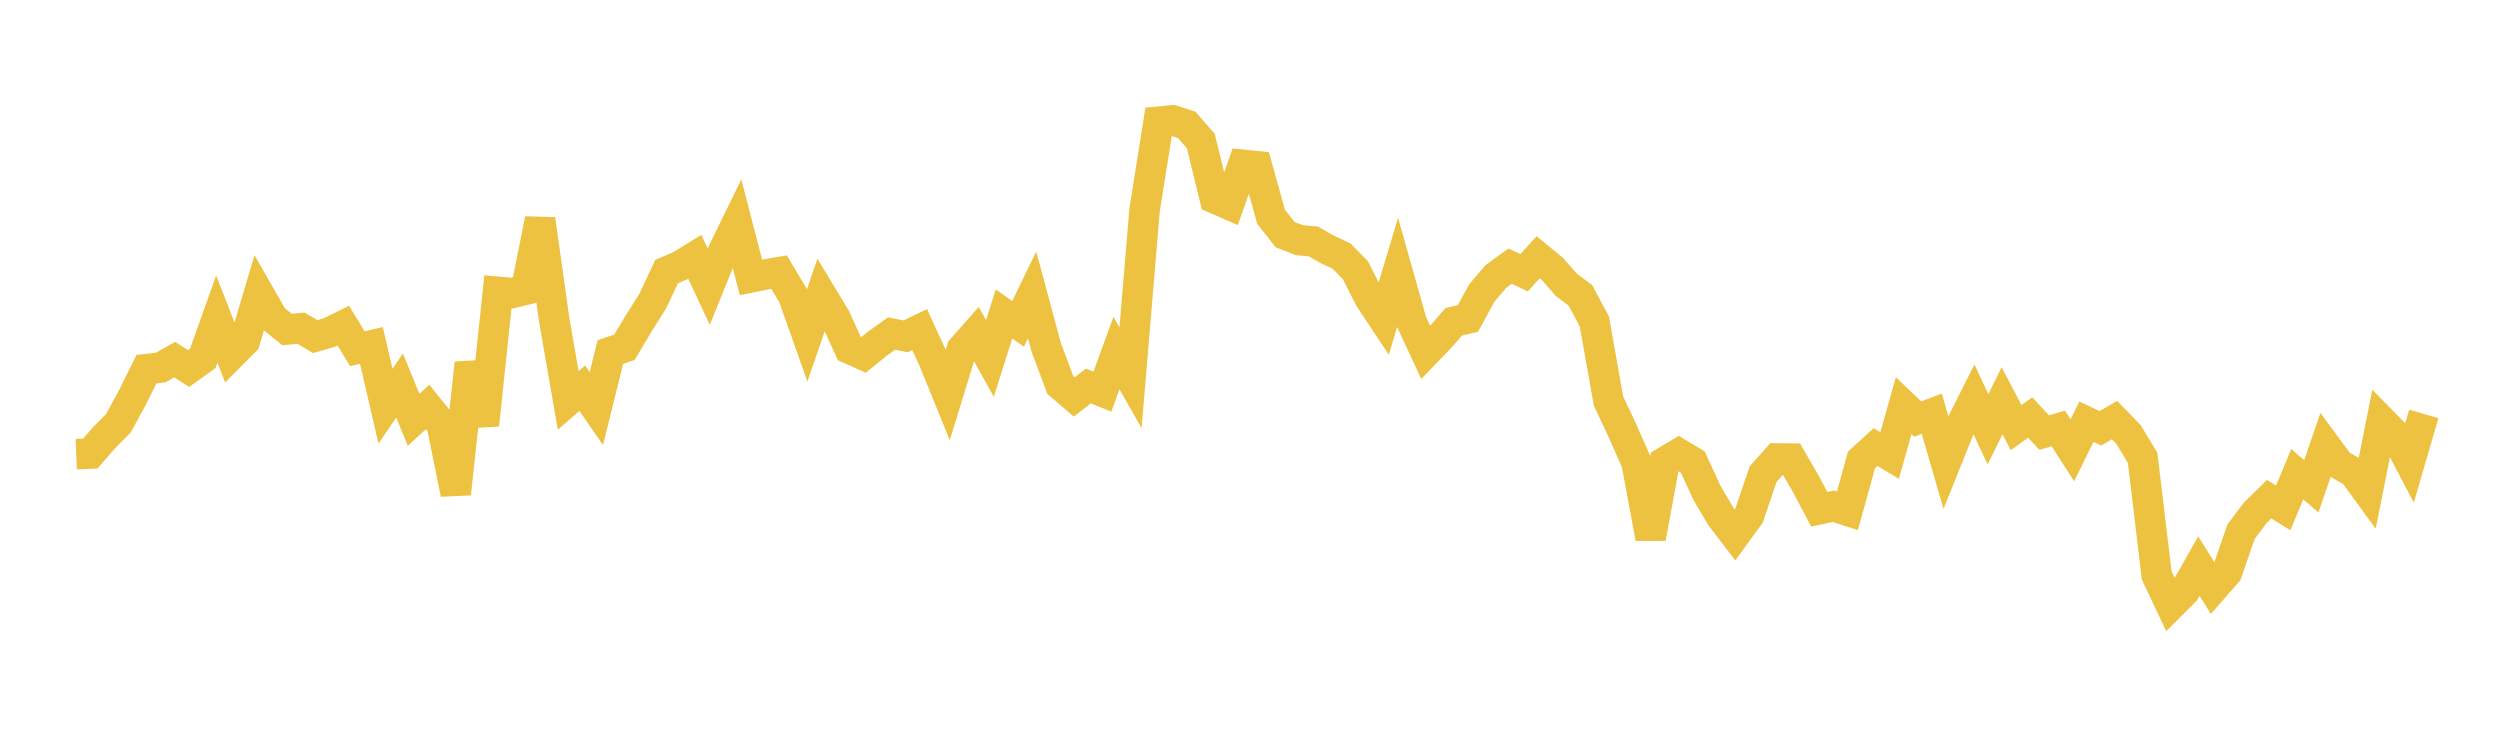 <svg width="164" height="48" xmlns="http://www.w3.org/2000/svg" xmlns:xlink="http://www.w3.org/1999/xlink"><path fill="none" stroke="rgb(237,194,64)" stroke-width="2" d="M5,29.793L5.922,29.755L6.844,28.695L7.766,27.77L8.689,26.07L9.611,24.214L10.533,24.112L11.455,23.592L12.377,24.178L13.299,23.518L14.222,20.927L15.144,23.294L16.066,22.365L16.988,19.264L17.91,20.878L18.832,21.615L19.754,21.529L20.677,22.081L21.599,21.816L22.521,21.359L23.443,22.877L24.365,22.658L25.287,26.648L26.21,25.288L27.132,27.541L28.054,26.697L28.976,27.837L29.898,32.39L30.82,23.822L31.743,27.876L32.665,19.141L33.587,19.225L34.509,18.999L35.431,14.382L36.353,20.962L37.275,26.27L38.198,25.464L39.12,26.801L40.042,23.087L40.964,22.784L41.886,21.233L42.808,19.773L43.731,17.817L44.653,17.418L45.575,16.848L46.497,18.809L47.419,16.527L48.341,14.638L49.263,18.197L50.186,18.009L51.108,17.852L52.03,19.398L52.952,21.998L53.874,19.318L54.796,20.846L55.719,22.874L56.641,23.288L57.563,22.539L58.485,21.882L59.407,22.063L60.329,21.62L61.251,23.634L62.174,25.902L63.096,22.904L64.018,21.857L64.94,23.517L65.862,20.593L66.784,21.247L67.707,19.345L68.629,22.773L69.551,25.247L70.473,26.039L71.395,25.321L72.317,25.691L73.24,23.16L74.162,24.785L75.084,13.783L76.006,7.982L76.928,7.894L77.85,8.195L78.772,9.248L79.695,13.017L80.617,13.42L81.539,10.812L82.461,10.907L83.383,14.223L84.305,15.394L85.228,15.756L86.15,15.838L87.072,16.361L87.994,16.792L88.916,17.726L89.838,19.554L90.76,20.941L91.683,17.863L92.605,21.13L93.527,23.117L94.449,22.163L95.371,21.108L96.293,20.895L97.216,19.208L98.138,18.129L99.06,17.459L99.982,17.896L100.904,16.872L101.826,17.629L102.749,18.682L103.671,19.372L104.593,21.097L105.515,26.3L106.437,28.262L107.359,30.352L108.281,35.301L109.204,30.308L110.126,29.758L111.048,30.31L111.97,32.319L112.892,33.888L113.814,35.093L114.737,33.823L115.659,31.106L116.581,30.075L117.503,30.084L118.425,31.675L119.347,33.409L120.269,33.209L121.192,33.506L122.114,30.17L123.036,29.327L123.958,29.88L124.88,26.614L125.802,27.491L126.725,27.139L127.647,30.324L128.569,28.03L129.491,26.194L130.413,28.161L131.335,26.293L132.257,28.049L133.18,27.388L134.102,28.379L135.024,28.108L135.946,29.54L136.868,27.663L137.79,28.097L138.713,27.554L139.635,28.508L140.557,30.033L141.479,37.746L142.401,39.694L143.323,38.768L144.246,37.138L145.168,38.605L146.09,37.554L147.012,34.879L147.934,33.654L148.856,32.745L149.778,33.318L150.701,31.109L151.623,31.9L152.545,29.216L153.467,30.464L154.389,30.988L155.311,32.252L156.234,27.614L157.156,28.55L158.078,30.313L159,27.154"></path></svg>